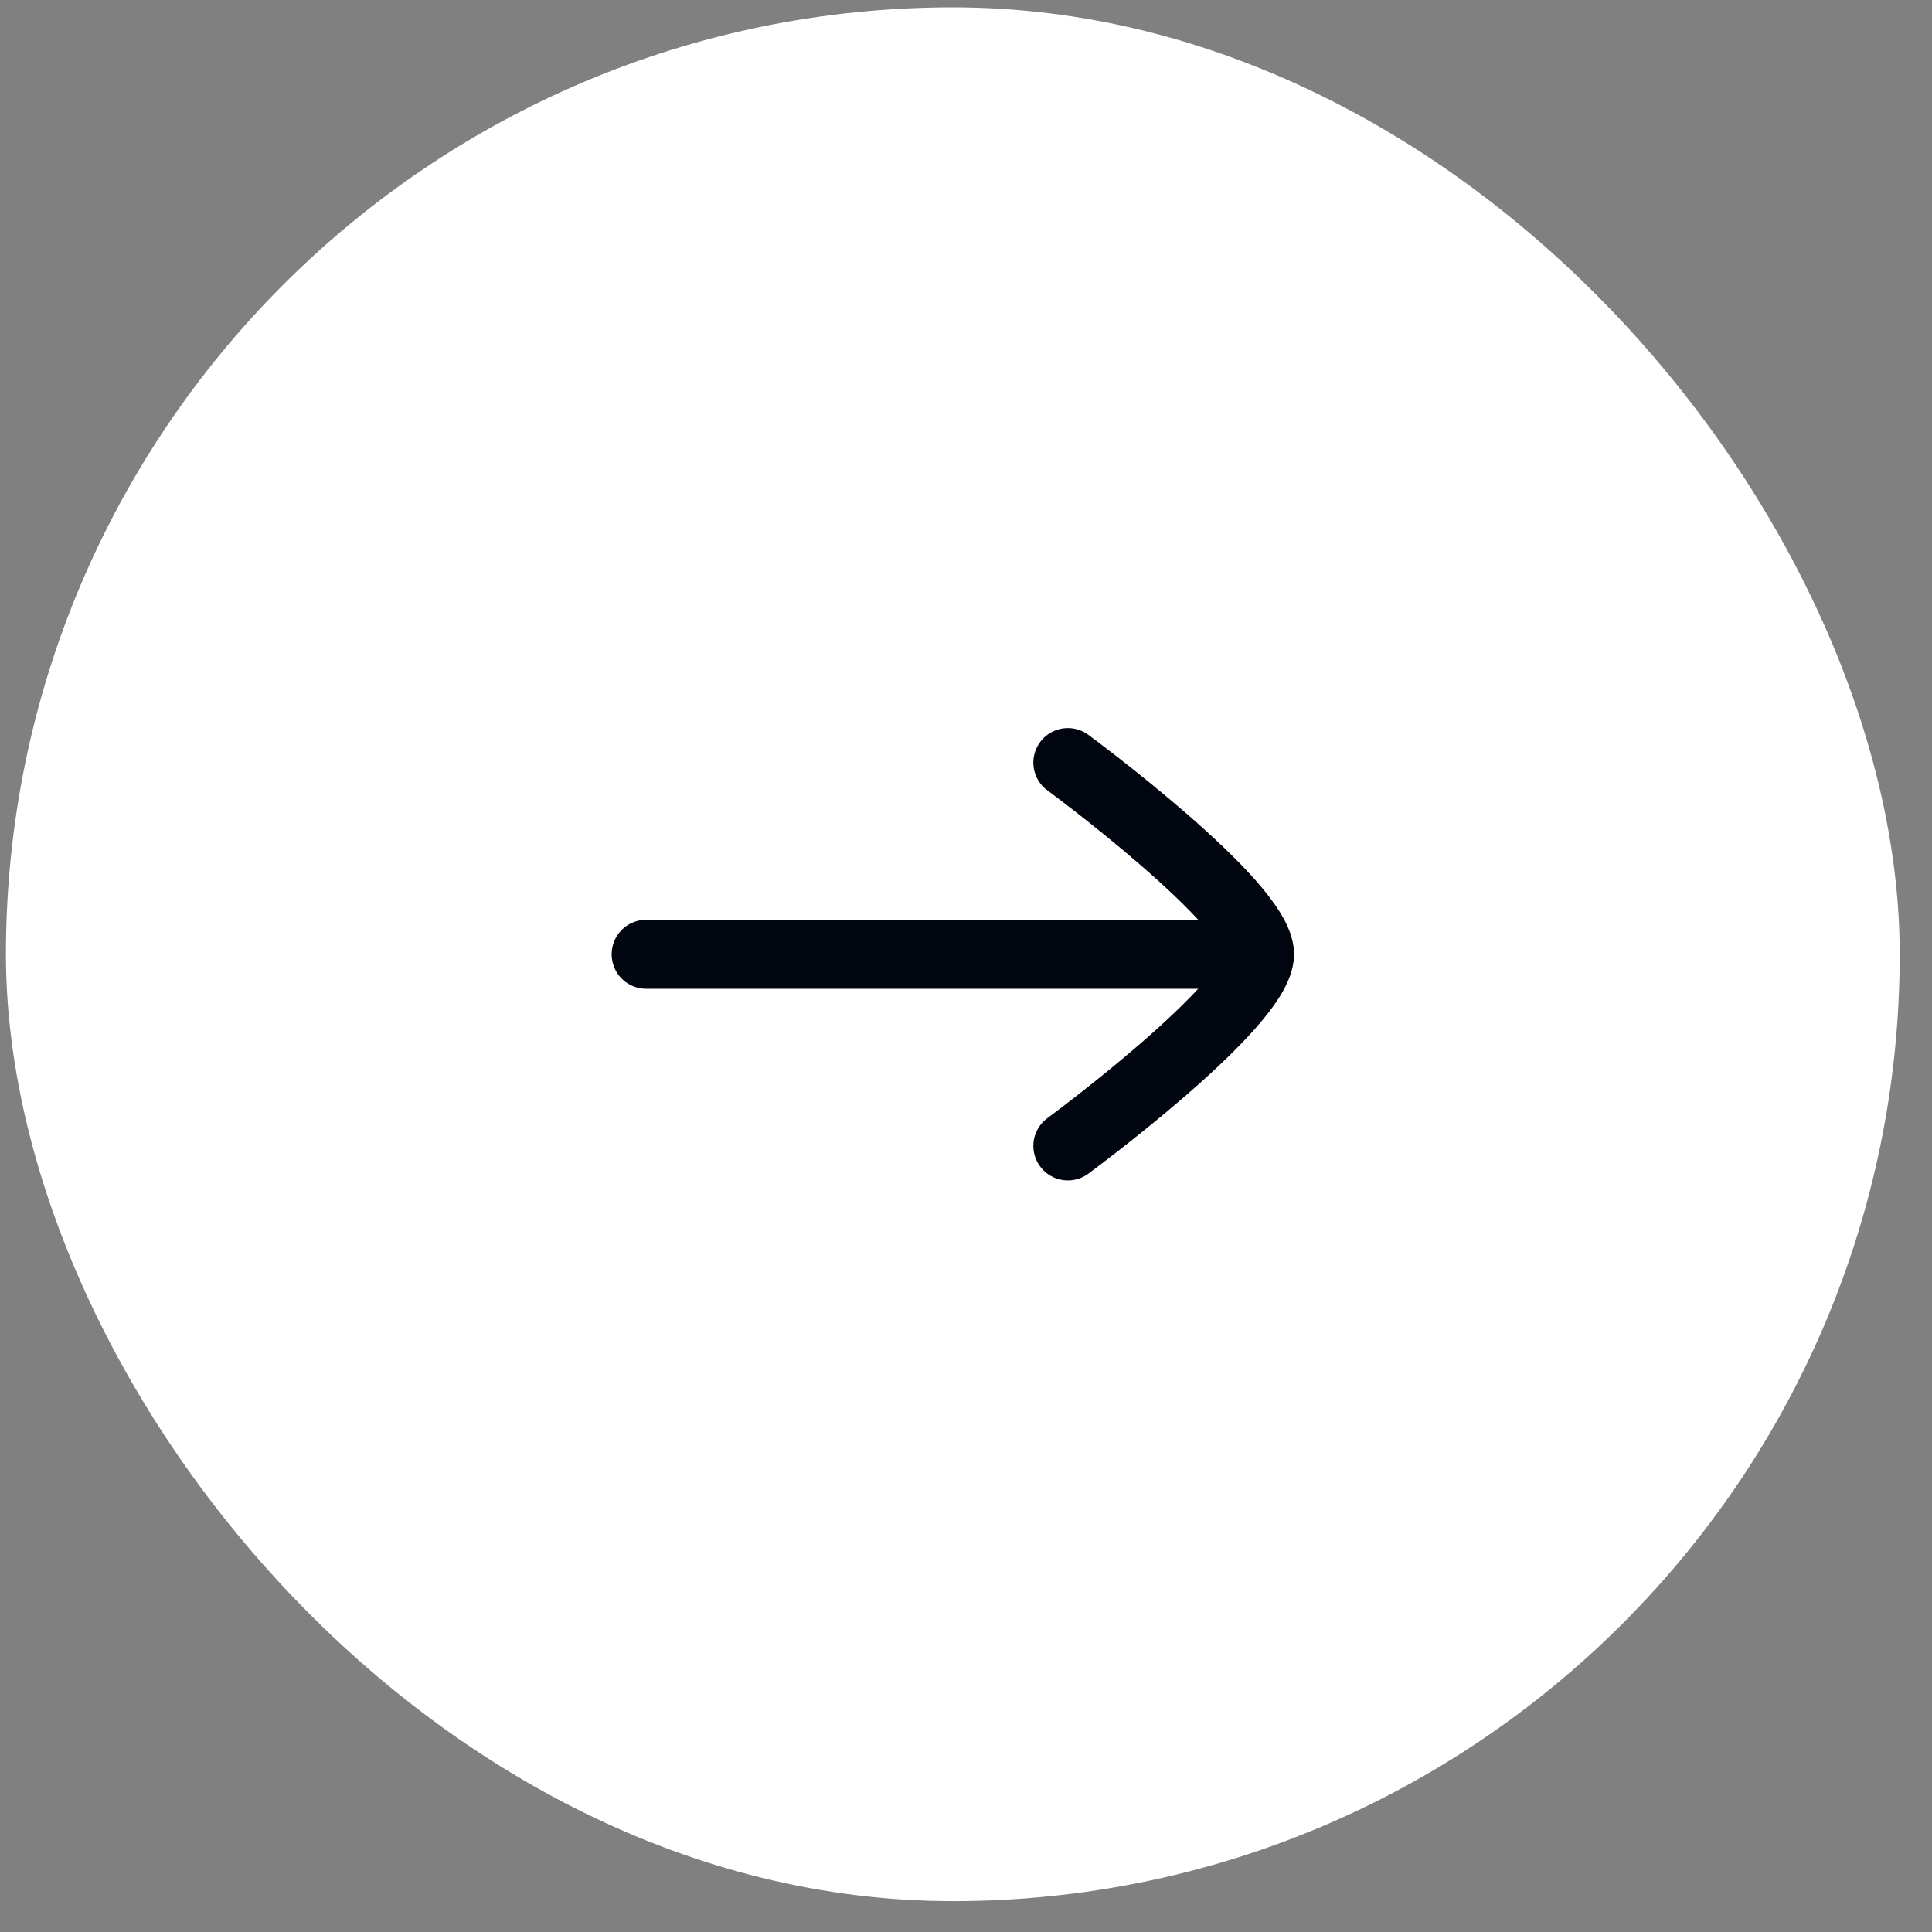 <svg width="42" height="42" viewBox="0 0 42 42" fill="none" xmlns="http://www.w3.org/2000/svg">
<rect x="0" y="0" width="42" height="42" fill="#808080" stroke="none"/>
<rect x="0.129" y="0.16" width="41.169" height="41.169" rx="20.584" fill="white"/>
<path d="M27.381 20.745H14.047" stroke="#000510" stroke-width="1.5" stroke-linecap="round" stroke-linejoin="round"/>
<path d="M23.214 24.911C23.214 24.911 27.381 21.843 27.381 20.744C27.381 19.646 23.214 16.578 23.214 16.578" stroke="#000510" stroke-width="1.5" stroke-linecap="round" stroke-linejoin="round"/>
</svg>
